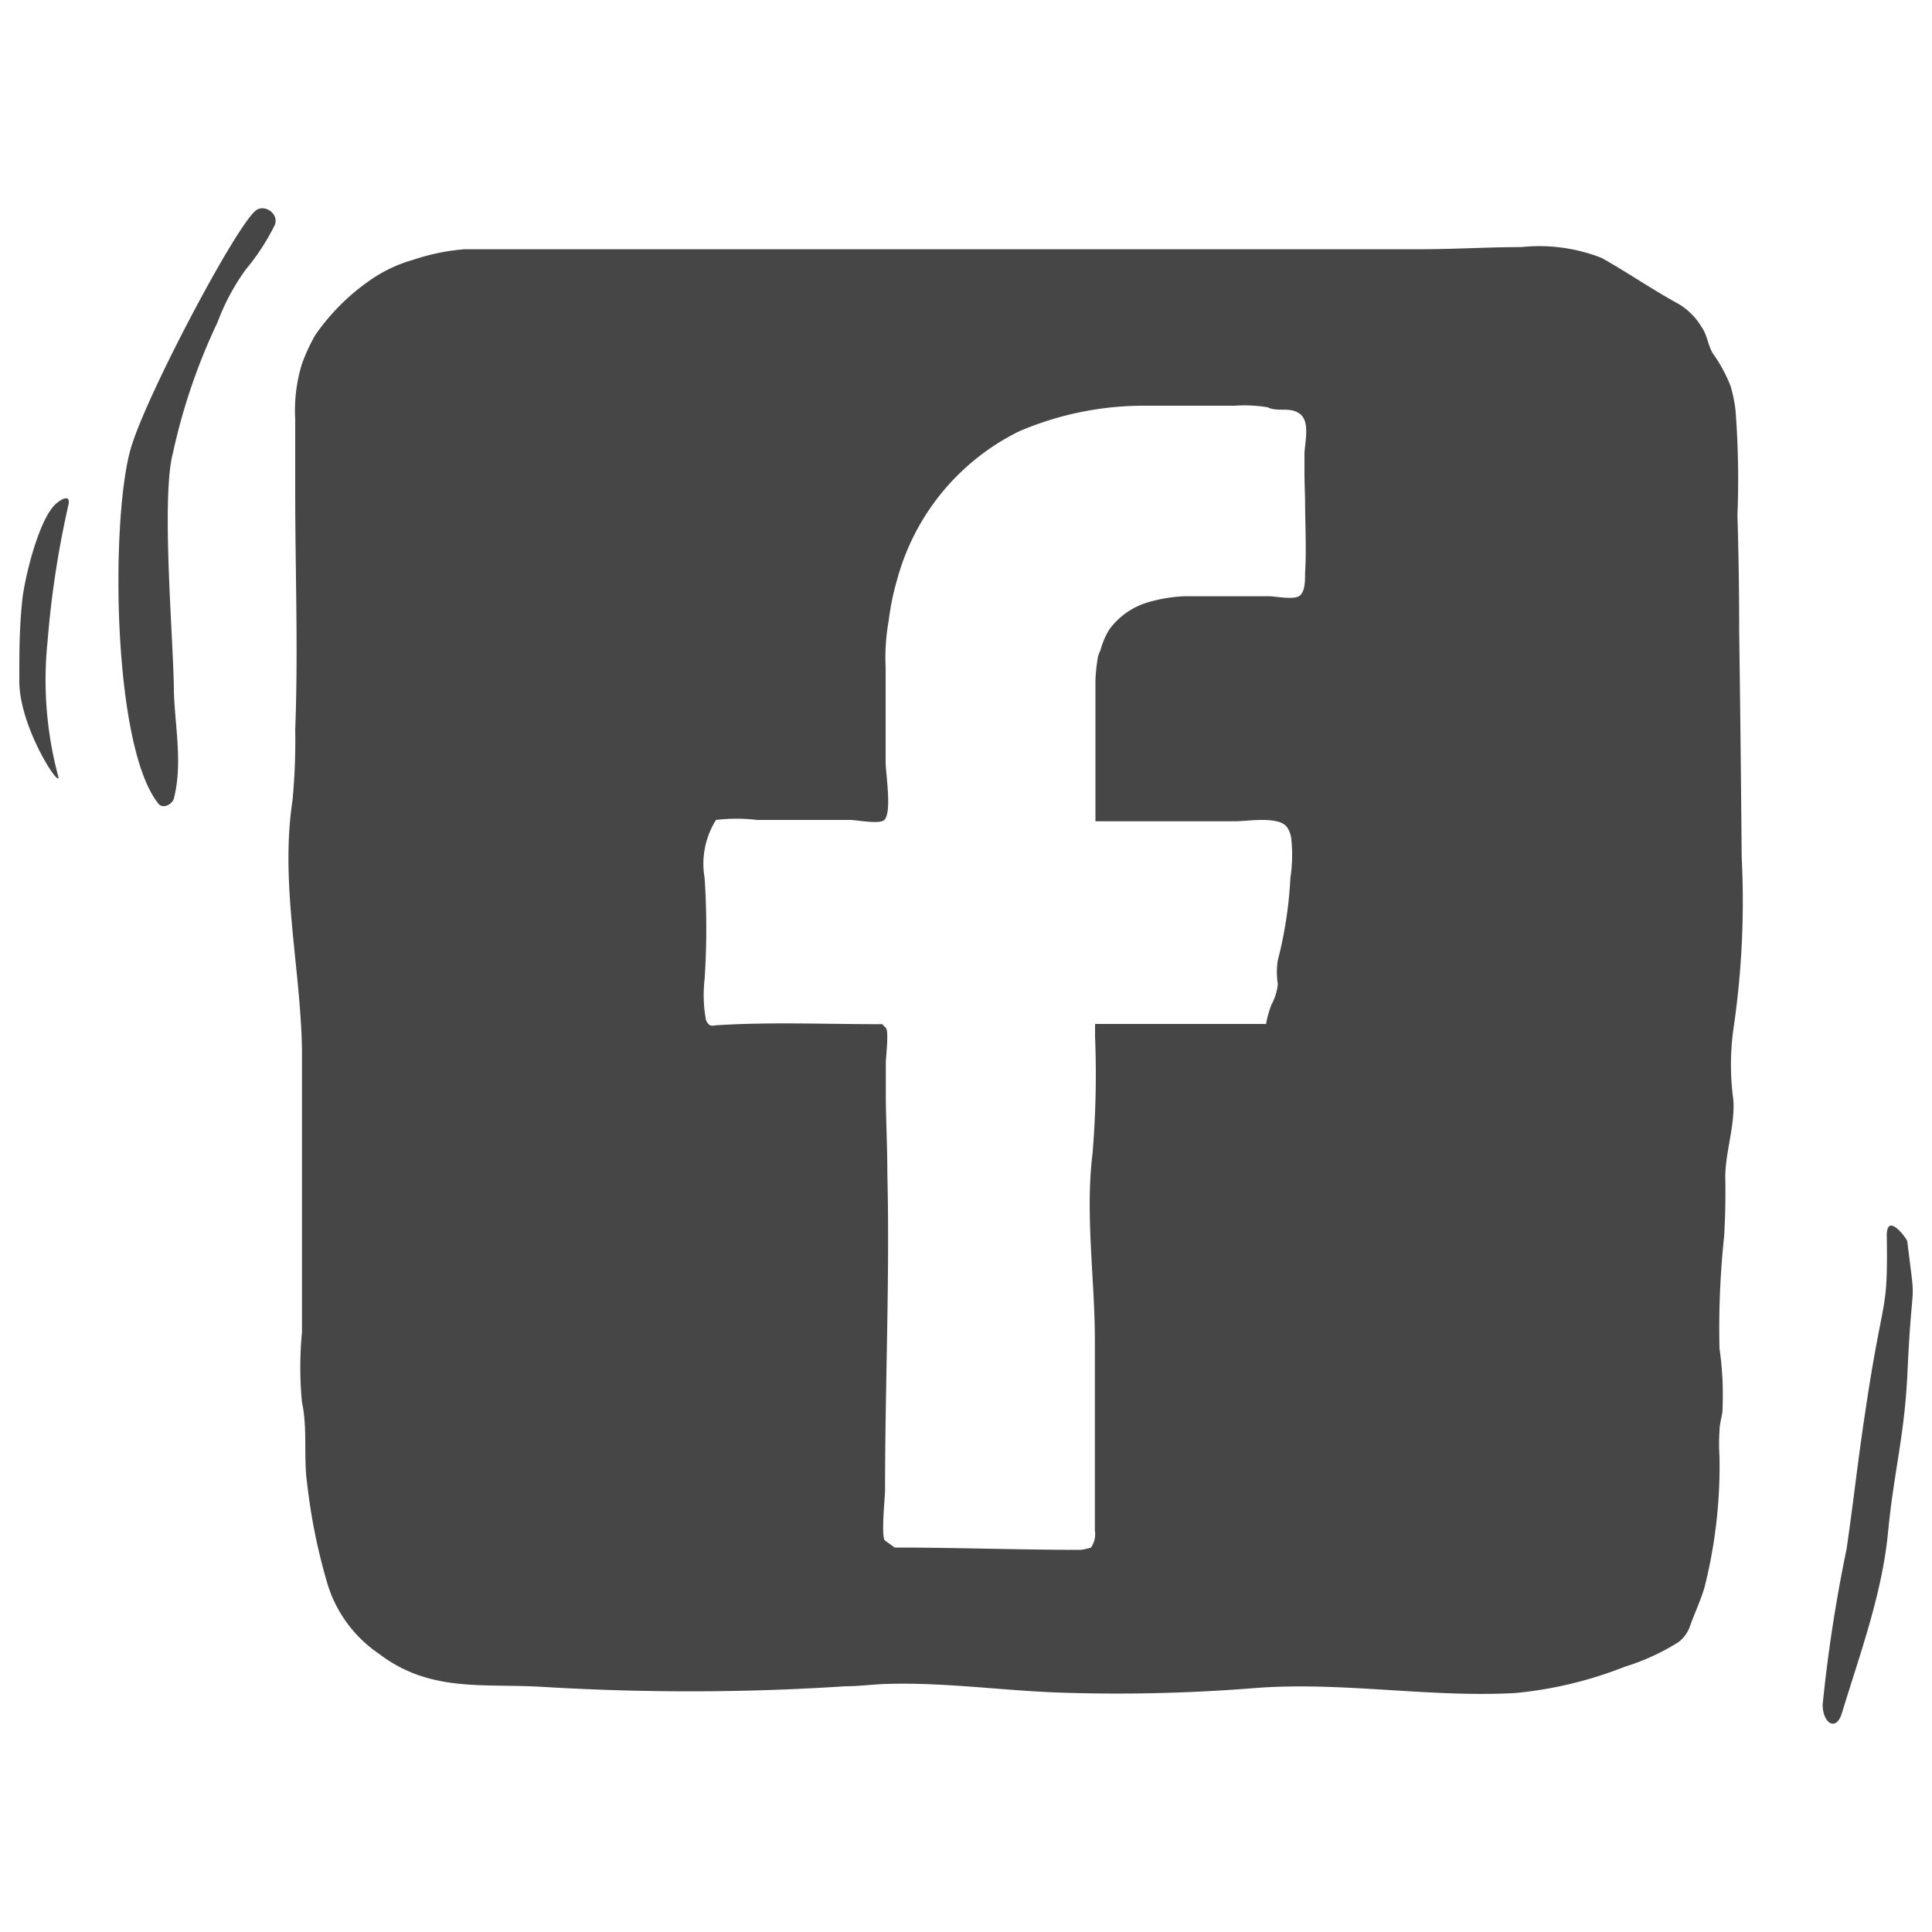 <svg xmlns="http://www.w3.org/2000/svg" viewBox="0 0 100 100"><title>hl-icon-some_facebook-bw-pos</title><g id="Artwork"><path d="M98.72,64.25c.48,3.92.26,1.2,0,7-.17,3.2-.69,4.9-1,8.1s-1.49,6.37-2.38,9.31c-.3,1-1,.53-1-.43a78,78,0,0,1,1.24-8.06c.43-3,.55-4.36,1-7.32.9-6,1.14-4.76,1.08-8.85C97.63,62.66,98.71,64.12,98.72,64.25Z" fill="#464646"/><path d="M1,35.15c0-1.44,0-2.61.15-4.06.11-1.11.84-4.18,1.73-5,.4-.35.78-.46.66.05a49.91,49.91,0,0,0-1.08,7.08A19.29,19.29,0,0,0,3,40.13C3.28,41.09.94,37.65,1,35.15Z" fill="#464646"/><path d="M9,41.33c.46-1.79.06-3.71,0-5.52,0-2.45-.68-10-.05-12.36a31.09,31.09,0,0,1,2.31-6.77,11.44,11.44,0,0,1,1.46-2.73,11.54,11.54,0,0,0,1.48-2.26c.31-.59-.53-1.2-1-.76-1.11,1-5.57,9.44-6.41,12.21-1.07,3.54-1,15.47,1.41,18.46C8.42,41.88,8.91,41.65,9,41.33Z" fill="#464646"/><path d="M90.15,44.37q-.05-5.85-.13-11.7,0-3-.09-6a46.85,46.85,0,0,0-.1-5.44A7.76,7.76,0,0,0,89.58,20a7.57,7.57,0,0,0-.92-1.7c-.27-.45-.28-.93-.57-1.35a3.52,3.52,0,0,0-1.19-1.21c-1.38-.75-2.66-1.64-4-2.39a8.84,8.84,0,0,0-4.17-.56c-1.65,0-3.3.1-5,.11l-9.19,0q-9.19,0-18.37,0H37.36l-6.65,0c-2.22,0-4.43,0-6.65,0a11,11,0,0,0-2.65.54,7.44,7.44,0,0,0-2.32,1.11,11.2,11.2,0,0,0-2.77,2.79,9.41,9.41,0,0,0-.7,1.52,8.28,8.28,0,0,0-.34,2.85c0,1.26,0,2.51,0,3.77,0,4.09.16,8.2,0,12.29a32.54,32.54,0,0,1-.14,3.66c-.65,4.28.41,8.58.49,12.87,0,1,0,2,0,3.05q0,3.87,0,7.74,0,1.93,0,3.87a19,19,0,0,0,0,3.62c.3,1.39.07,2.83.27,4.23a30.22,30.22,0,0,0,1,5,6.75,6.75,0,0,0,2.73,3.8c2.63,2,5.36,1.52,8.42,1.7q2.65.16,5.3.21,5.21.1,10.42-.24c.71,0,1.41-.1,2.12-.12,2.91-.09,5.81.32,8.72.44A88.87,88.87,0,0,0,65,87.37c4.48-.34,9,.51,13.45.26a20.8,20.8,0,0,0,5.65-1.36A11.6,11.6,0,0,0,86.87,85a1.74,1.74,0,0,0,.6-.82c.24-.68.55-1.33.75-2A25.63,25.63,0,0,0,89,75.37a9.82,9.82,0,0,1,0-1.28c0-.34.1-.67.15-1A17.06,17.06,0,0,0,89,69.78,45.17,45.17,0,0,1,89.24,64q.09-1.52.06-3.05c0-1.33.5-2.63.42-4a13.53,13.53,0,0,1,0-3.68A45.21,45.21,0,0,0,90.15,44.37ZM67.55,25.83c0,1.28.08,2.58,0,3.84,0,.42,0,1-.32,1.19s-1.22,0-1.57,0c-1.44,0-2.88,0-4.32,0a7.81,7.81,0,0,0-1.9.31,3.83,3.83,0,0,0-2,1.38,3.89,3.89,0,0,0-.48,1.11,1.72,1.72,0,0,0-.13.34,9.06,9.06,0,0,0-.13,1.19c0,2.42,0,4.84,0,7.32h7.23c.63,0,2.21-.28,2.67.28a1.32,1.32,0,0,1,.24.66,8,8,0,0,1-.05,2,21.28,21.28,0,0,1-.65,4.25,3.87,3.87,0,0,0,0,1.23A2.74,2.74,0,0,1,65.81,52a5.75,5.75,0,0,0-.28,1H56.68c0,.23,0,.44,0,.65a49.53,49.53,0,0,1-.13,6.05c-.39,3.16.12,6.49.12,9.68s0,6.61,0,9.84a1.2,1.2,0,0,1-.2.88,2.49,2.49,0,0,1-.55.12c-3.2,0-6.41-.12-9.61-.12l-.5-.36c-.22-.16,0-2.26,0-2.6,0-5.46.25-10.89.12-16.35,0-1.26-.06-2.52-.08-3.78q0-1,0-2c0-.29.17-1.63,0-1.81l-.19-.19h-.28c-2.77,0-5.58-.12-8.34.06a.57.57,0,0,1-.29,0,.53.53,0,0,1-.23-.39,7.19,7.19,0,0,1-.05-2,39.73,39.73,0,0,0,0-5.24,4.28,4.28,0,0,1,.59-3,8.89,8.89,0,0,1,2.12,0H44c.34,0,1.53.24,1.77,0,.41-.39.07-2.42.07-3V35.66c0-.37,0-.74,0-1.11A10.84,10.84,0,0,1,46,32.12a13.21,13.21,0,0,1,.43-2.1,12.06,12.06,0,0,1,6.31-7.69A16.36,16.36,0,0,1,59.09,21c1.13,0,2.26,0,3.4,0,.47,0,.93,0,1.4,0a7.52,7.52,0,0,1,1.72.08c.55.27,1.15-.05,1.67.34s.28,1.39.24,2c0,.37,0,.74,0,1.11S67.54,25.44,67.55,25.83Z" fill="#464646"/></g></svg>